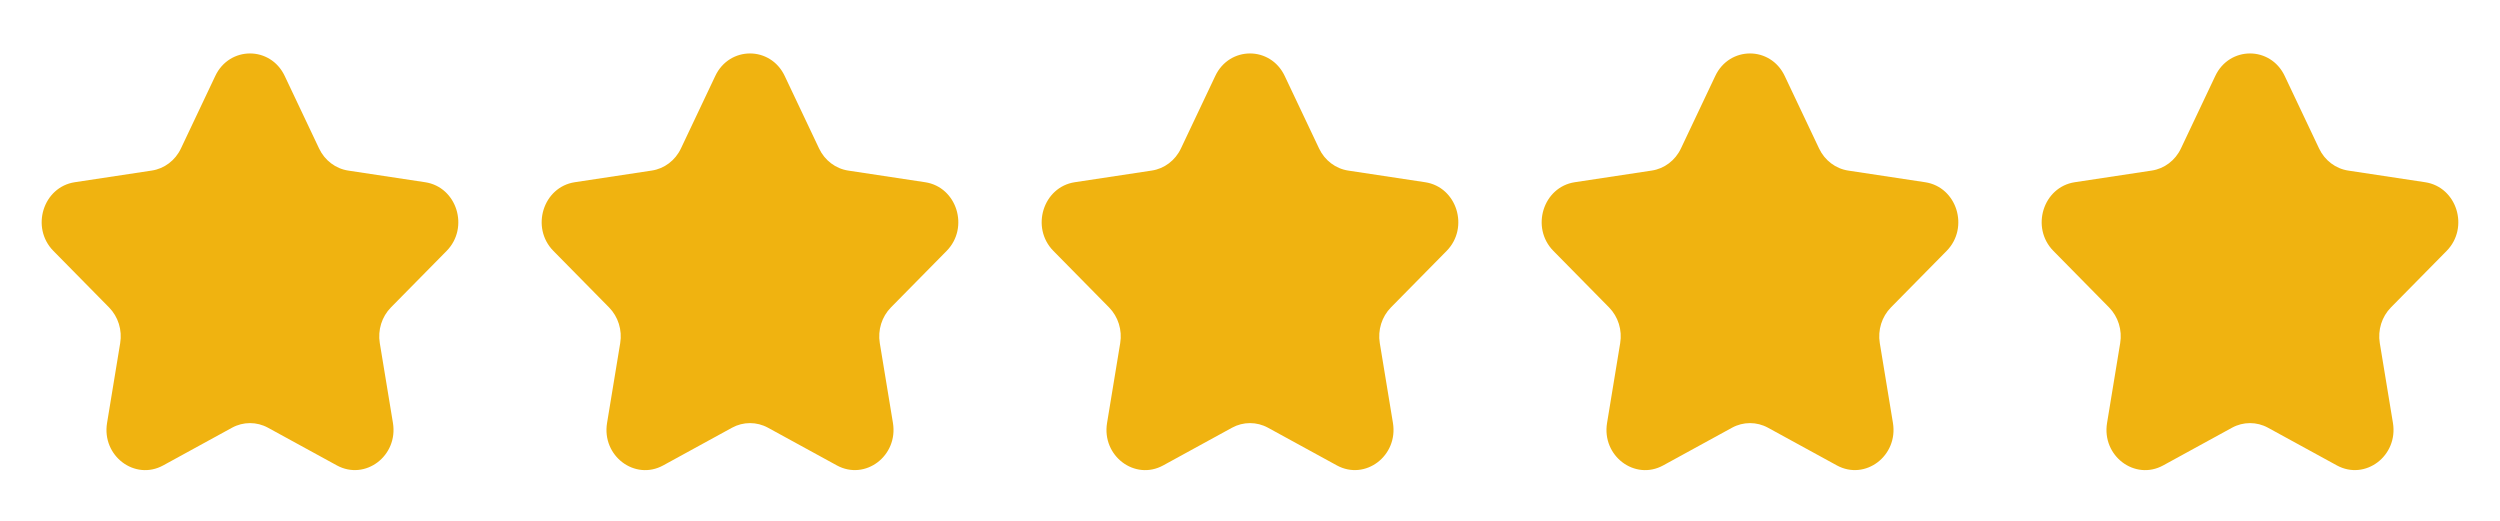 <svg width="120" height="25" viewBox="0 0 120 25" fill="none" xmlns="http://www.w3.org/2000/svg">
<path d="M13.665 3.644L15.317 7.13C15.587 7.7 16.11 8.096 16.715 8.188L20.408 8.747C21.931 8.977 22.539 10.926 21.437 12.045L18.764 14.757C18.326 15.202 18.127 15.842 18.23 16.469L18.861 20.3C19.121 21.88 17.529 23.084 16.167 22.338L12.864 20.531C12.323 20.235 11.677 20.235 11.136 20.531L7.832 22.34C6.47 23.085 4.878 21.88 5.139 20.301L5.769 16.47C5.873 15.843 5.673 15.202 5.236 14.758L2.563 12.044C1.461 10.925 2.069 8.977 3.592 8.746L7.285 8.187C7.89 8.096 8.413 7.7 8.683 7.13L10.334 3.644C11.016 2.207 12.983 2.206 13.665 3.644Z" fill="#F0B310"/>
<path d="M37.665 3.644L39.317 7.13C39.587 7.7 40.11 8.096 40.715 8.188L44.408 8.747C45.931 8.977 46.539 10.926 45.437 12.045L42.764 14.757C42.326 15.202 42.127 15.842 42.23 16.469L42.861 20.3C43.121 21.88 41.529 23.084 40.167 22.338L36.864 20.531C36.323 20.235 35.676 20.235 35.136 20.531L31.832 22.34C30.47 23.085 28.878 21.88 29.139 20.301L29.77 16.47C29.873 15.843 29.673 15.202 29.236 14.758L26.563 12.044C25.461 10.925 26.069 8.977 27.592 8.746L31.285 8.187C31.89 8.096 32.413 7.7 32.683 7.13L34.334 3.644C35.016 2.207 36.983 2.206 37.665 3.644Z" fill="#F0B310"/>
<path d="M61.665 3.644L63.317 7.13C63.587 7.7 64.11 8.096 64.715 8.188L68.408 8.747C69.931 8.977 70.539 10.926 69.437 12.045L66.764 14.757C66.326 15.202 66.127 15.842 66.23 16.469L66.861 20.3C67.121 21.88 65.529 23.084 64.167 22.338L60.864 20.531C60.323 20.235 59.676 20.235 59.136 20.531L55.832 22.34C54.47 23.085 52.878 21.88 53.139 20.301L53.77 16.47C53.873 15.843 53.673 15.202 53.236 14.758L50.563 12.044C49.461 10.925 50.069 8.977 51.592 8.746L55.285 8.187C55.89 8.096 56.413 7.7 56.683 7.13L58.334 3.644C59.016 2.207 60.983 2.206 61.665 3.644Z" fill="#F0B310"/>
<path d="M85.665 3.644L87.317 7.13C87.587 7.7 88.11 8.096 88.715 8.188L92.408 8.747C93.931 8.977 94.539 10.926 93.437 12.045L90.764 14.757C90.326 15.202 90.127 15.842 90.23 16.469L90.861 20.3C91.121 21.88 89.529 23.084 88.167 22.338L84.864 20.531C84.323 20.235 83.677 20.235 83.136 20.531L79.832 22.34C78.47 23.085 76.878 21.88 77.139 20.301L77.769 16.47C77.873 15.843 77.673 15.202 77.236 14.758L74.563 12.044C73.461 10.925 74.069 8.977 75.592 8.746L79.285 8.187C79.89 8.096 80.413 7.7 80.683 7.13L82.334 3.644C83.016 2.207 84.983 2.206 85.665 3.644Z" fill="#F0B310"/>
<path d="M109.665 3.644L111.317 7.13C111.587 7.7 112.11 8.096 112.715 8.188L116.408 8.747C117.931 8.977 118.539 10.926 117.437 12.045L114.764 14.757C114.326 15.202 114.127 15.842 114.23 16.469L114.861 20.3C115.121 21.88 113.529 23.084 112.167 22.338L108.864 20.531C108.323 20.235 107.677 20.235 107.136 20.531L103.832 22.34C102.47 23.085 100.878 21.88 101.139 20.301L101.769 16.47C101.873 15.843 101.673 15.202 101.236 14.758L98.563 12.044C97.461 10.925 98.069 8.977 99.592 8.746L103.285 8.187C103.89 8.096 104.413 7.7 104.683 7.13L106.334 3.644C107.016 2.207 108.983 2.206 109.665 3.644Z" fill="#F0B310"/>
</svg>
